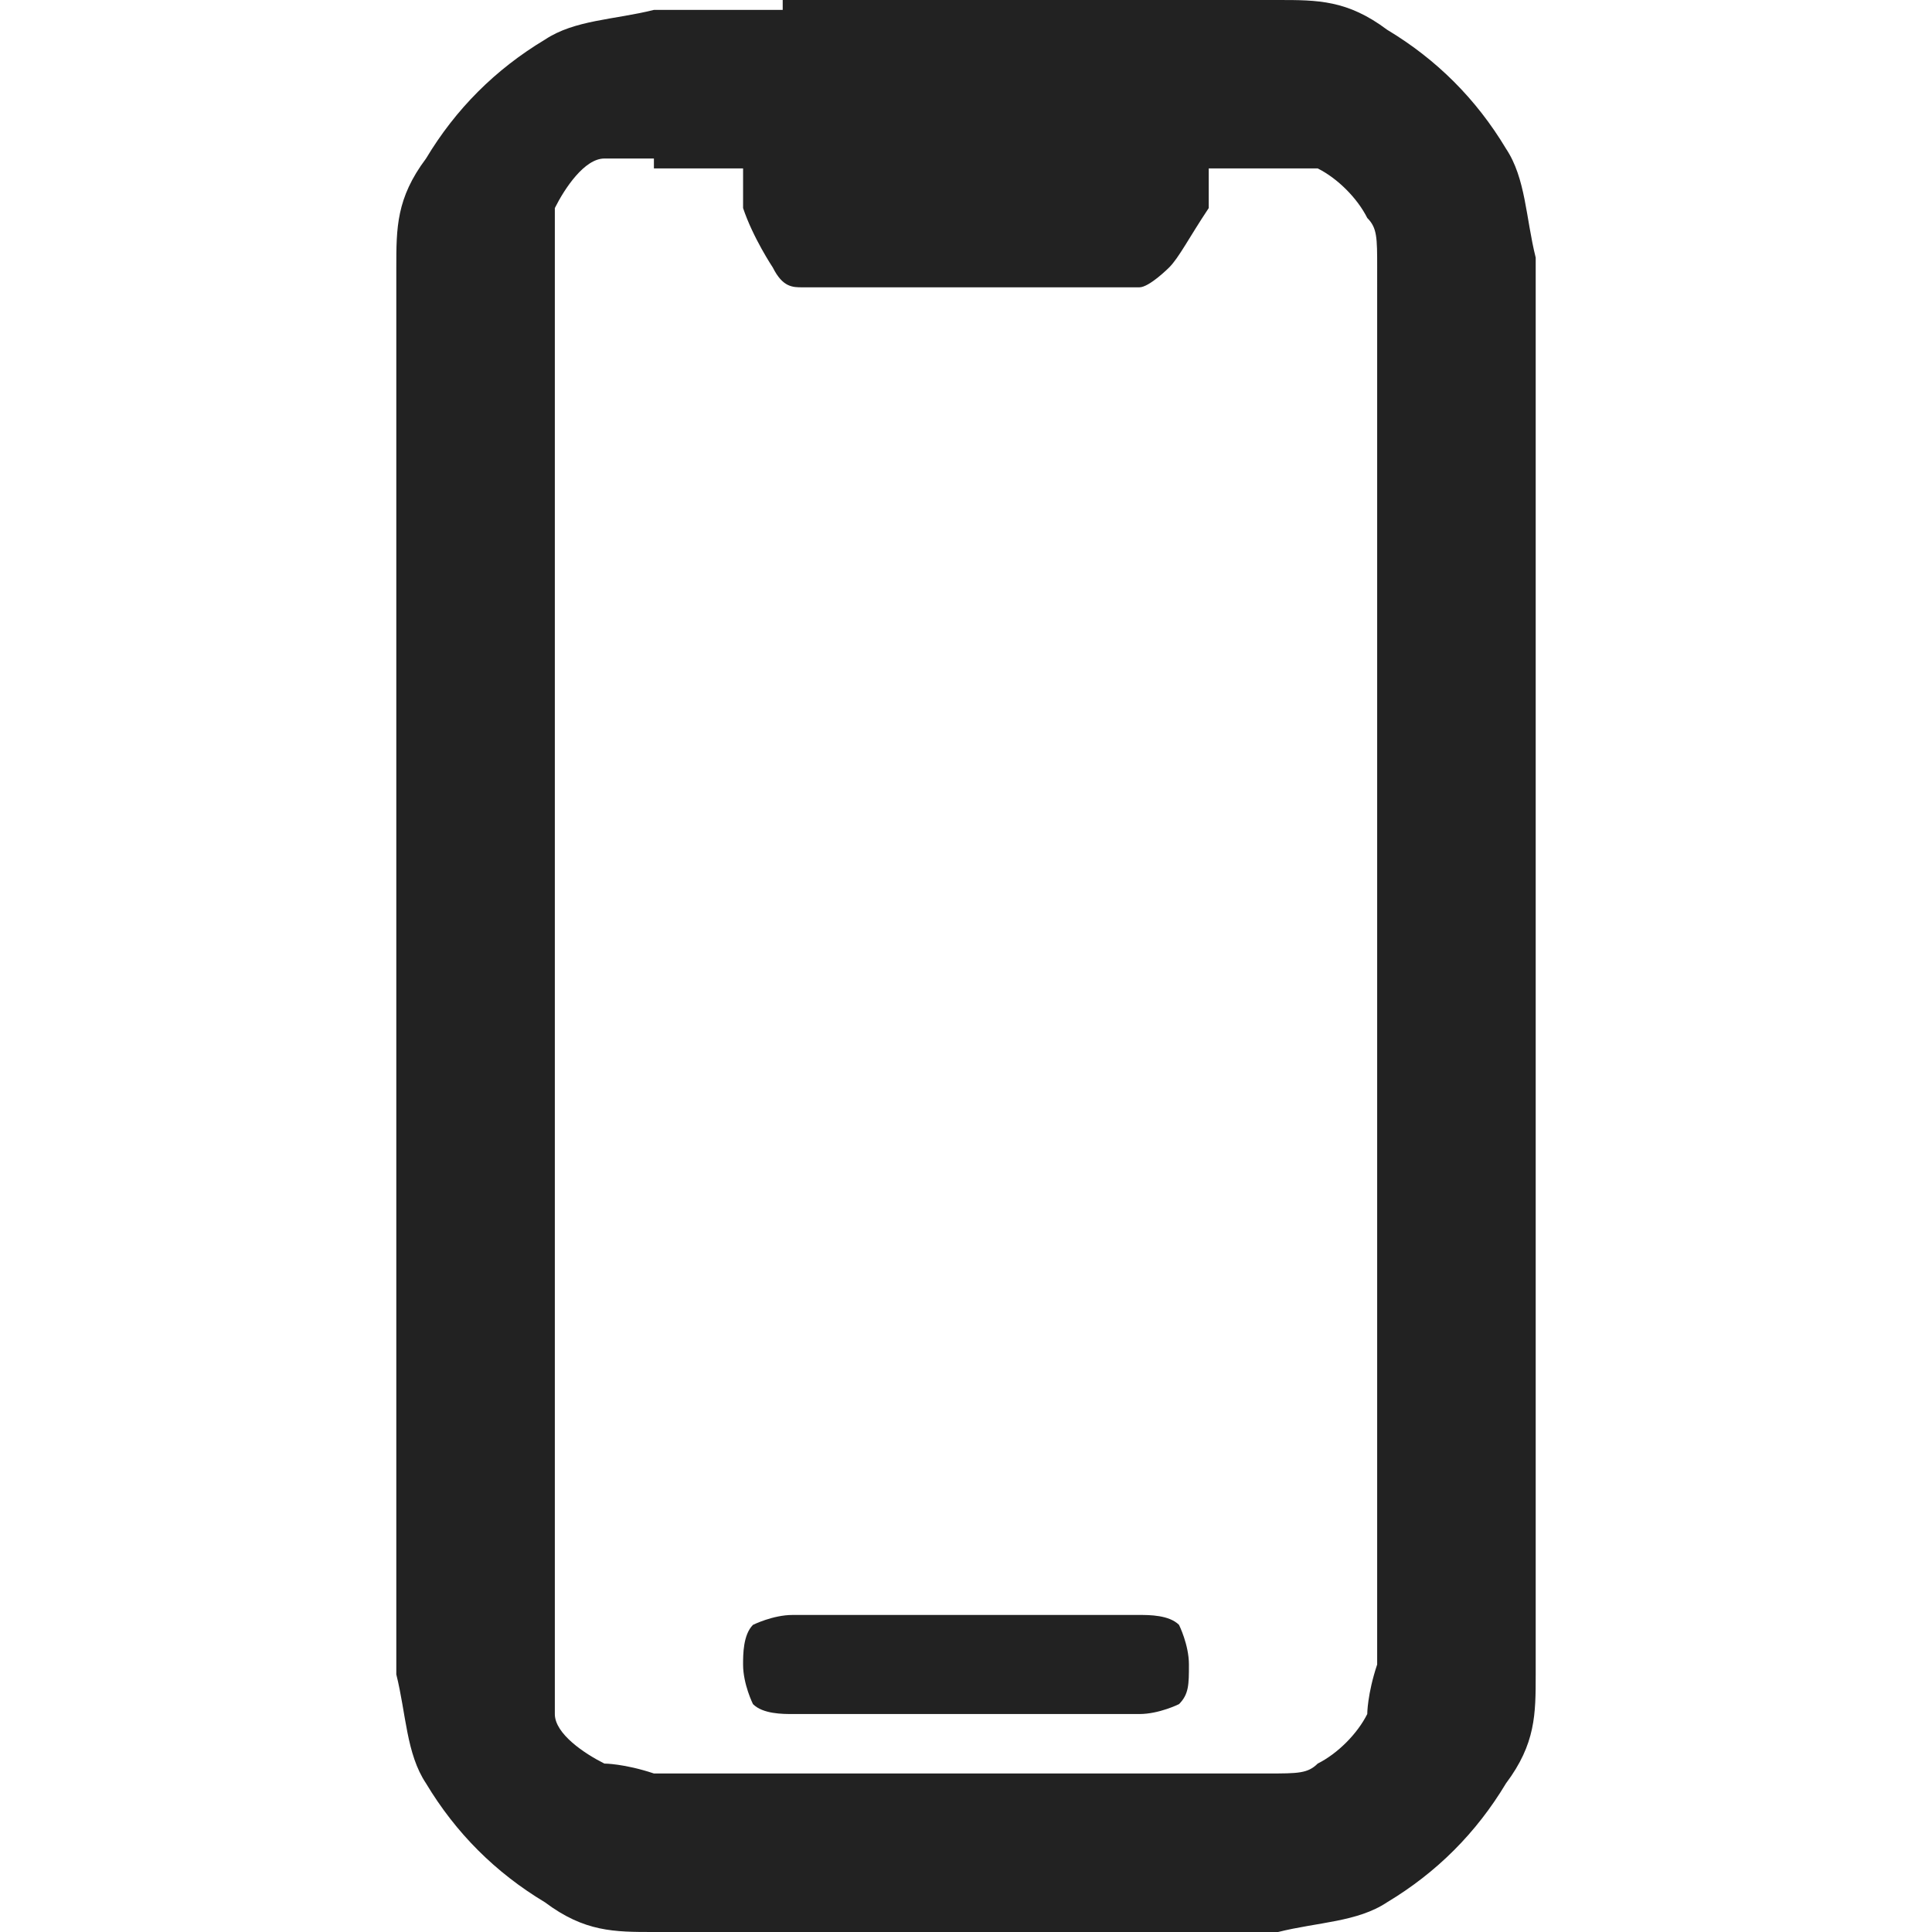 <?xml version="1.0" encoding="UTF-8"?>
<svg id="_レイヤー_1" xmlns="http://www.w3.org/2000/svg" version="1.1" viewBox="0 0 19.5 19.5">
  <!-- Generator: Adobe Illustrator 29.3.1, SVG Export Plug-In . SVG Version: 2.1.0 Build 151)  -->
  <defs>
    <style>
      .st0 {
        fill: #222;
      }
    </style>
  </defs>
  <path class="st0" d="M7.5,16.8c0-.1,0-.3.1-.4,0,0,.2-.1.4-.1h3.5c.1,0,.3,0,.4.1,0,0,.1.2.1.4s0,.3-.1.4c0,0-.2.1-.4.1h-3.5c-.1,0-.3,0-.4-.1,0,0-.1-.2-.1-.4Z"/>
  <path class="st0" d="M7.9,0h5c.4,0,.7,0,1.1.3.5.3.9.7,1.2,1.2.2.3.2.7.3,1.1v14.3c0,.4,0,.7-.3,1.1-.3.5-.7.9-1.2,1.2-.3.2-.7.2-1.1.3h-6.3c-.4,0-.7,0-1.1-.3-.5-.3-.9-.7-1.2-1.2-.2-.3-.2-.7-.3-1.1V2.7c0-.4,0-.7.3-1.1.3-.5.7-.9,1.2-1.2.3-.2.7-.2,1.1-.3h1.3ZM6.6,1.6c-.3,0-.4,0-.5,0-.2,0-.4.3-.5.5,0,0,0,.2,0,.5v14.2c0,.3,0,.4,0,.5,0,.2.3.4.5.5,0,0,.2,0,.5.1h6.2c.3,0,.4,0,.5-.1.2-.1.4-.3.5-.5,0,0,0-.2.1-.5V2.7c0-.3,0-.4-.1-.5-.1-.2-.3-.4-.5-.5,0,0-.2,0-.5,0h-.6v.4c-.2.3-.3.5-.4.6,0,0-.2.2-.3.2h-3.4c-.1,0-.2,0-.3-.2,0,0-.2-.3-.3-.6v-.4h-.9Z"/>
</svg>
